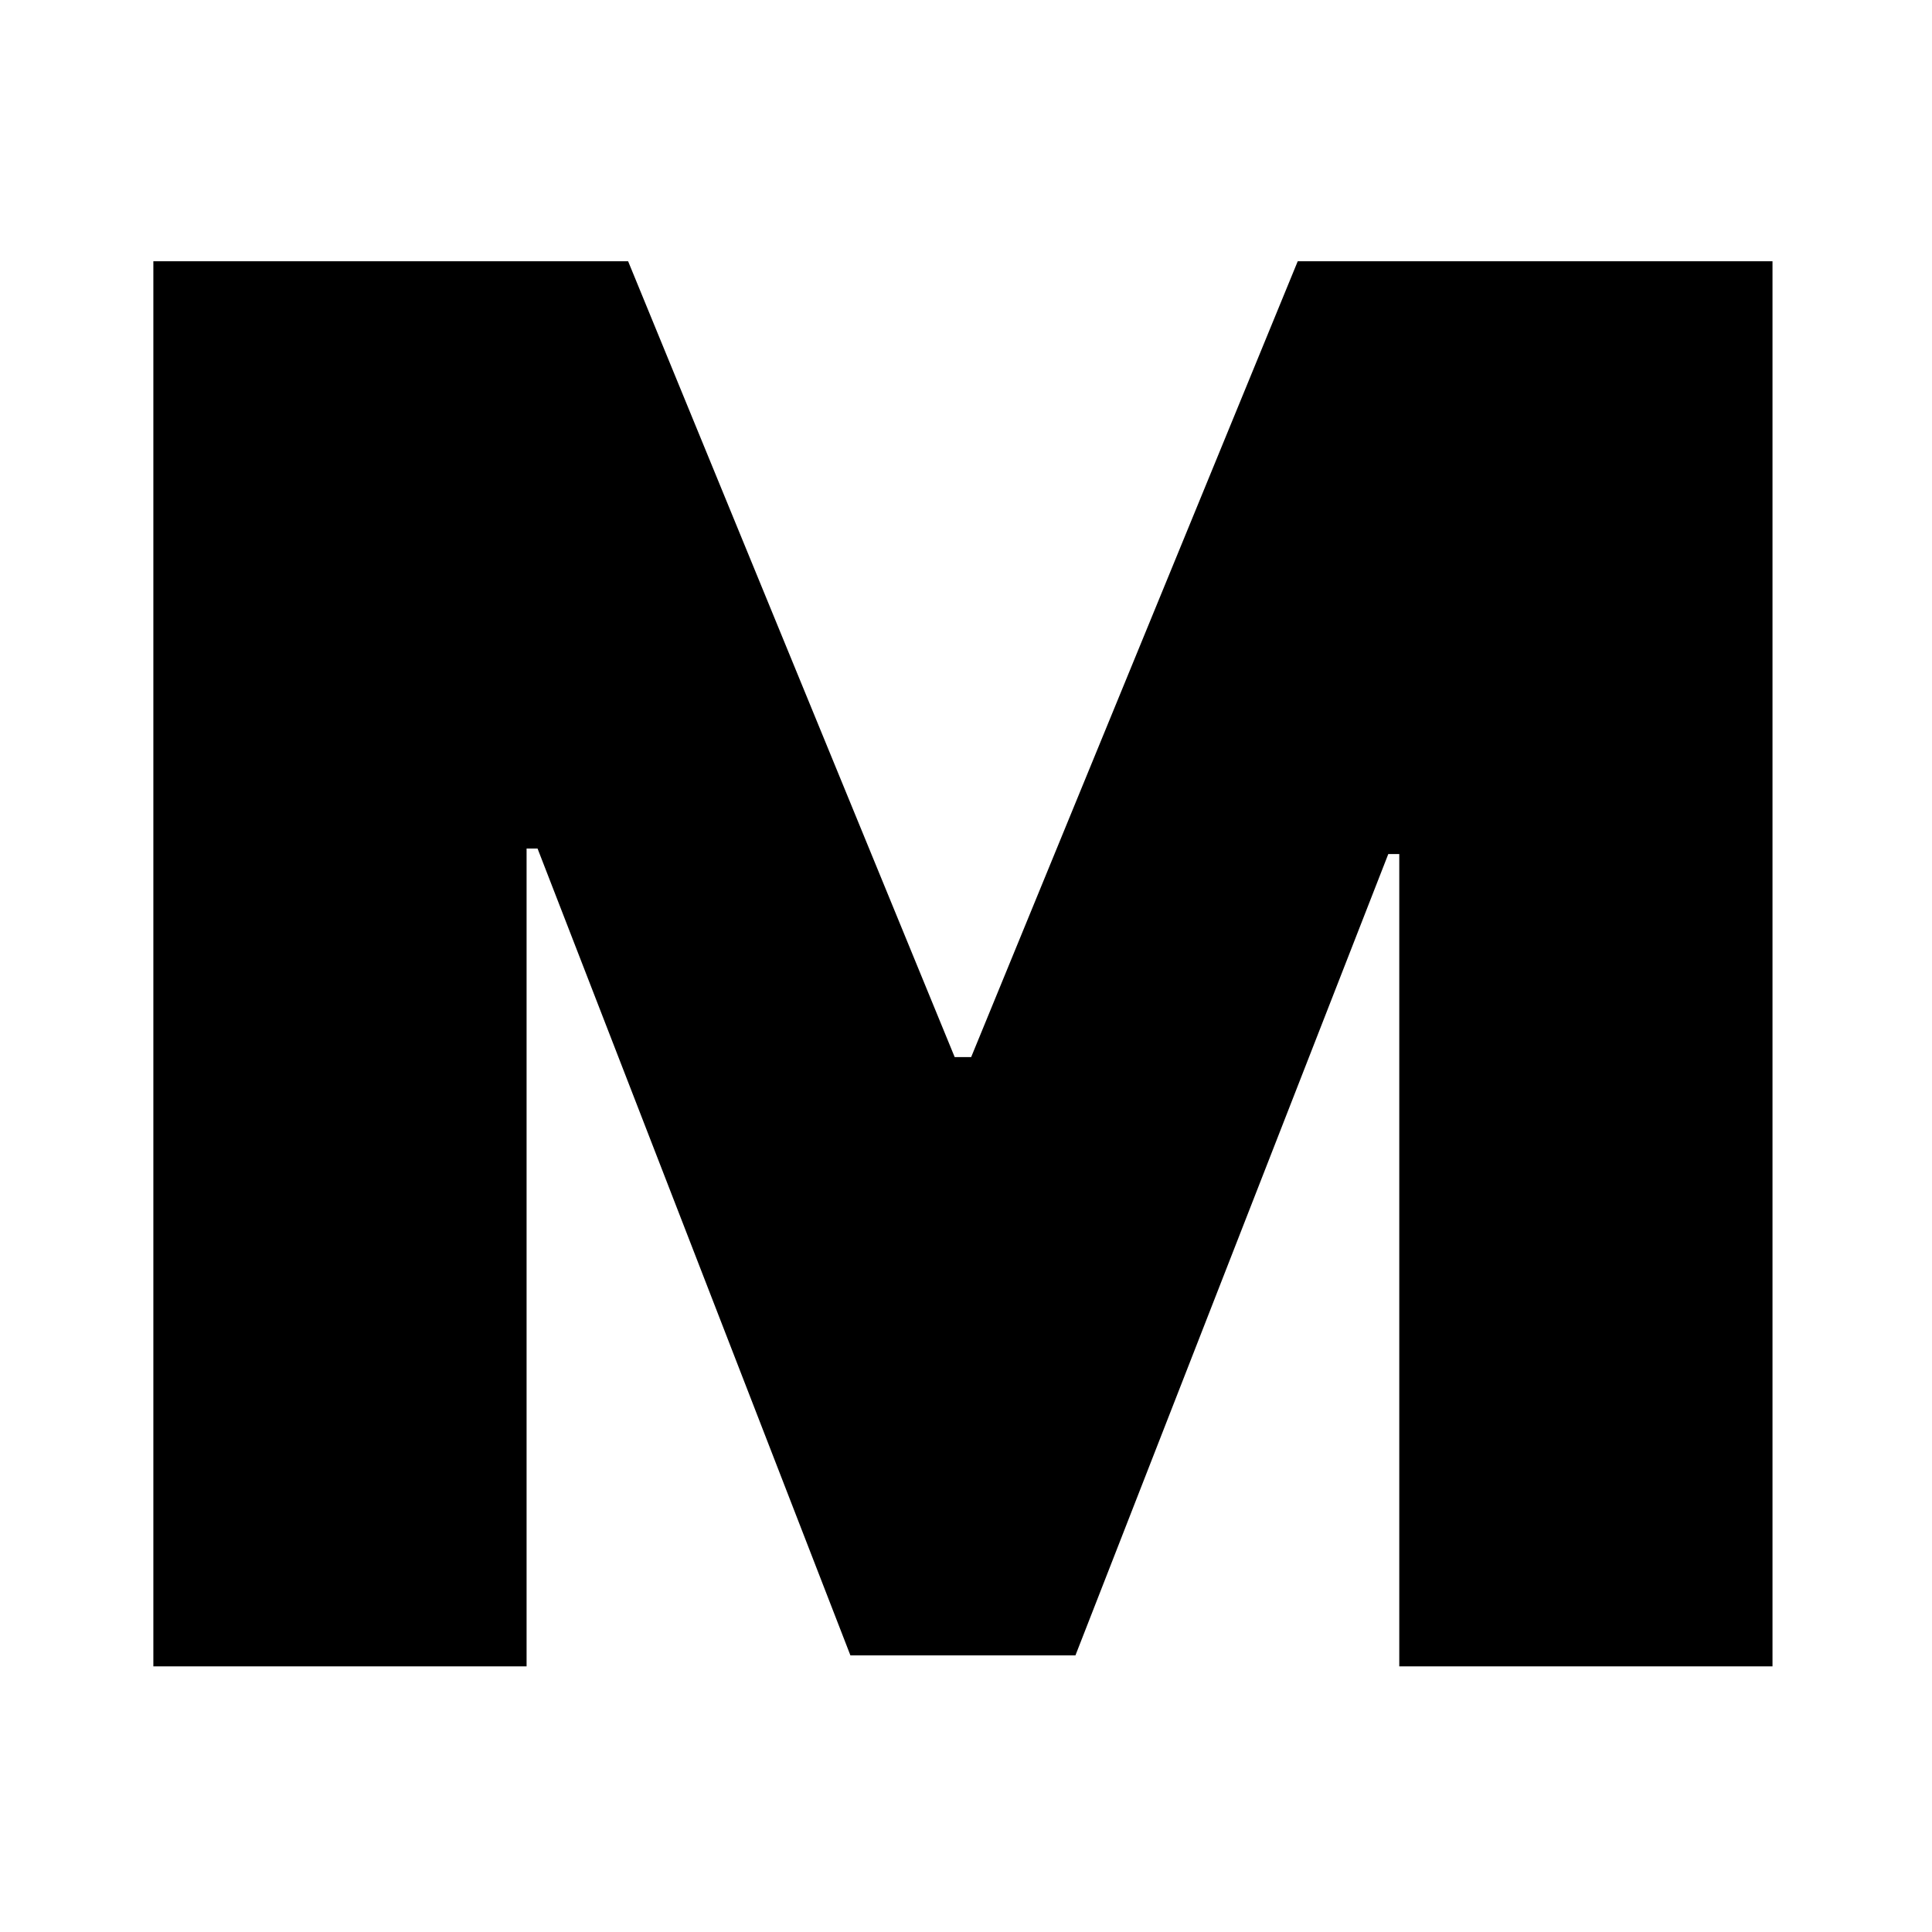 <svg width="400" height="400" viewBox="0 0 400 400" fill="none" xmlns="http://www.w3.org/2000/svg">
<g clip-path="url(#clip0_1_2)">
<path d="M31.75 54.091H130.045L197.659 218.864H201.068L268.682 54.091H366.977V345H289.705V176.818H287.432L222.659 342.727H176.068L111.295 175.682H109.023V345H31.75V54.091Z" fill="black"/>
</g>
<defs>
<clipPath id="clip0_1_2">
<rect width="400" height="400" fill="white"/>
</clipPath>
</defs>
</svg>
